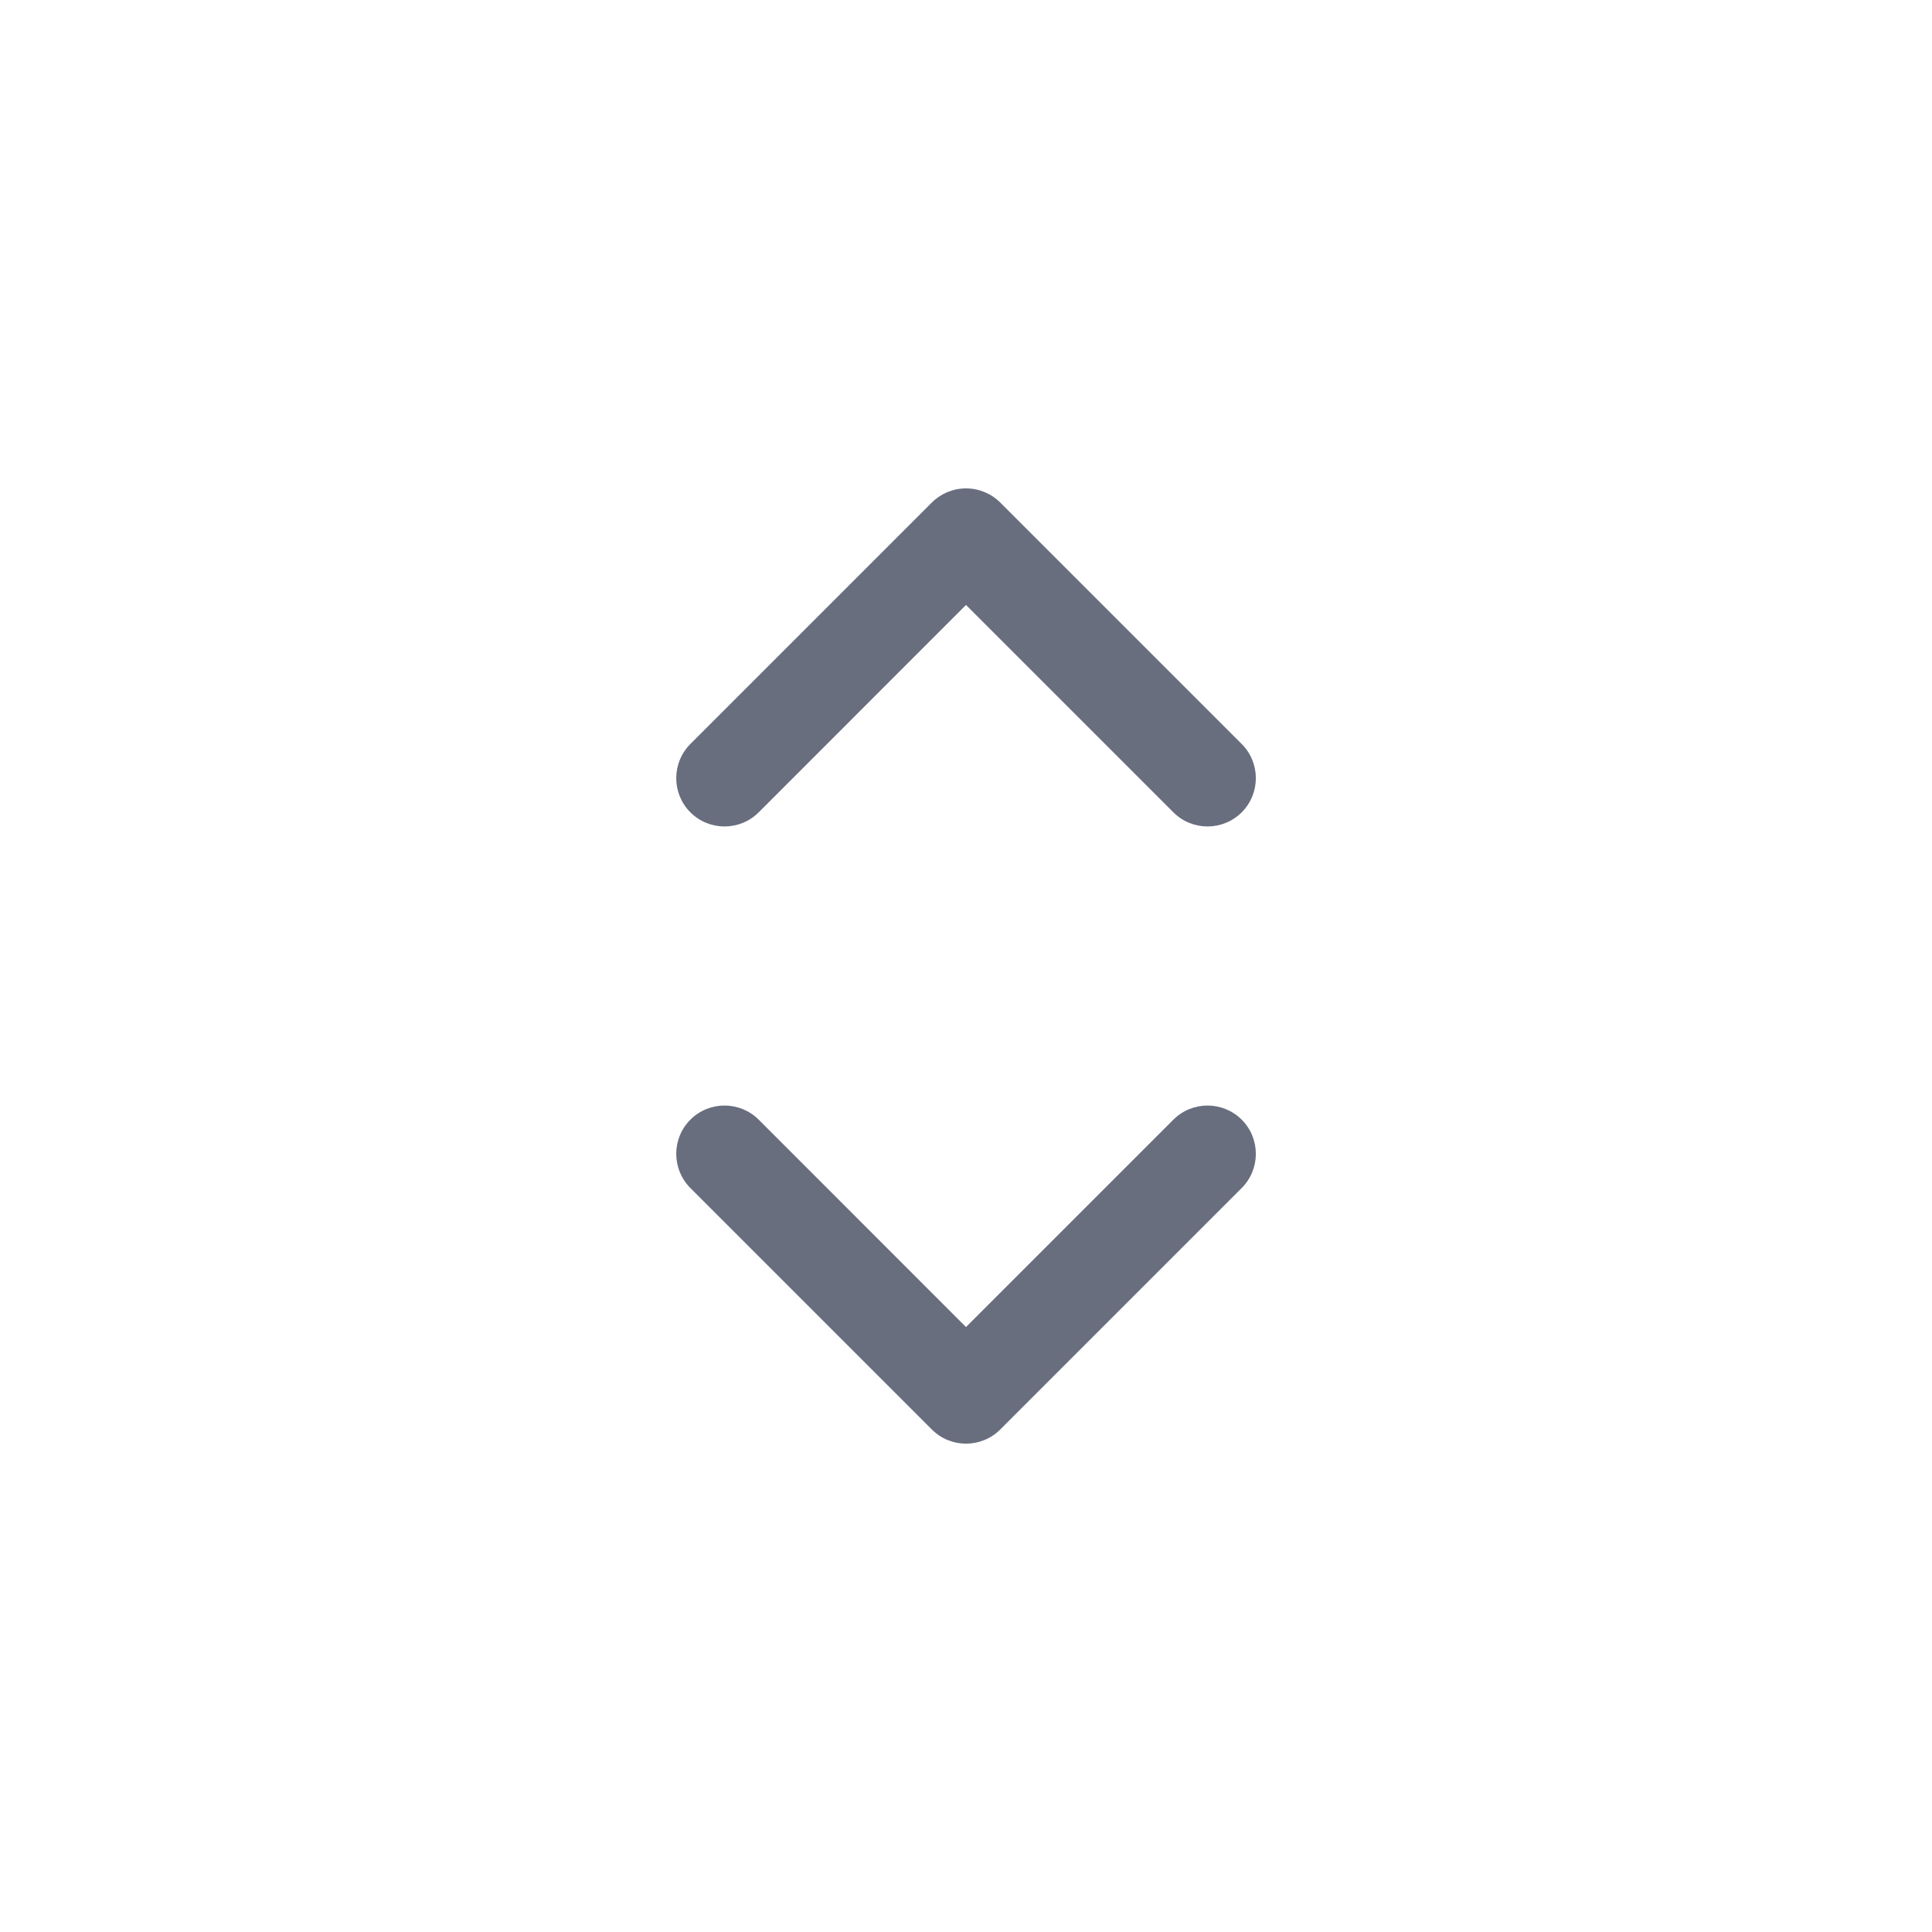 <svg width="24" height="24" viewBox="0 0 24 24" fill="none" xmlns="http://www.w3.org/2000/svg">
<path fill-rule="evenodd" clip-rule="evenodd" d="M8.576 9.242C8.342 9.477 8.342 9.857 8.576 10.091C8.81 10.325 9.19 10.325 9.425 10.091L12 7.515L14.576 10.091C14.81 10.325 15.19 10.325 15.425 10.091C15.659 9.857 15.659 9.477 15.425 9.242L12.425 6.242C12.312 6.13 12.159 6.067 12 6.067C11.841 6.067 11.689 6.13 11.576 6.242L8.576 9.242ZM15.425 14.758C15.659 14.523 15.659 14.143 15.425 13.909C15.19 13.675 14.81 13.675 14.576 13.909L12 16.485L9.425 13.909C9.19 13.675 8.81 13.675 8.576 13.909C8.342 14.143 8.342 14.523 8.576 14.758L11.576 17.758C11.81 17.992 12.19 17.992 12.425 17.758L15.425 14.758Z" fill="#686E7E"/>
</svg>
